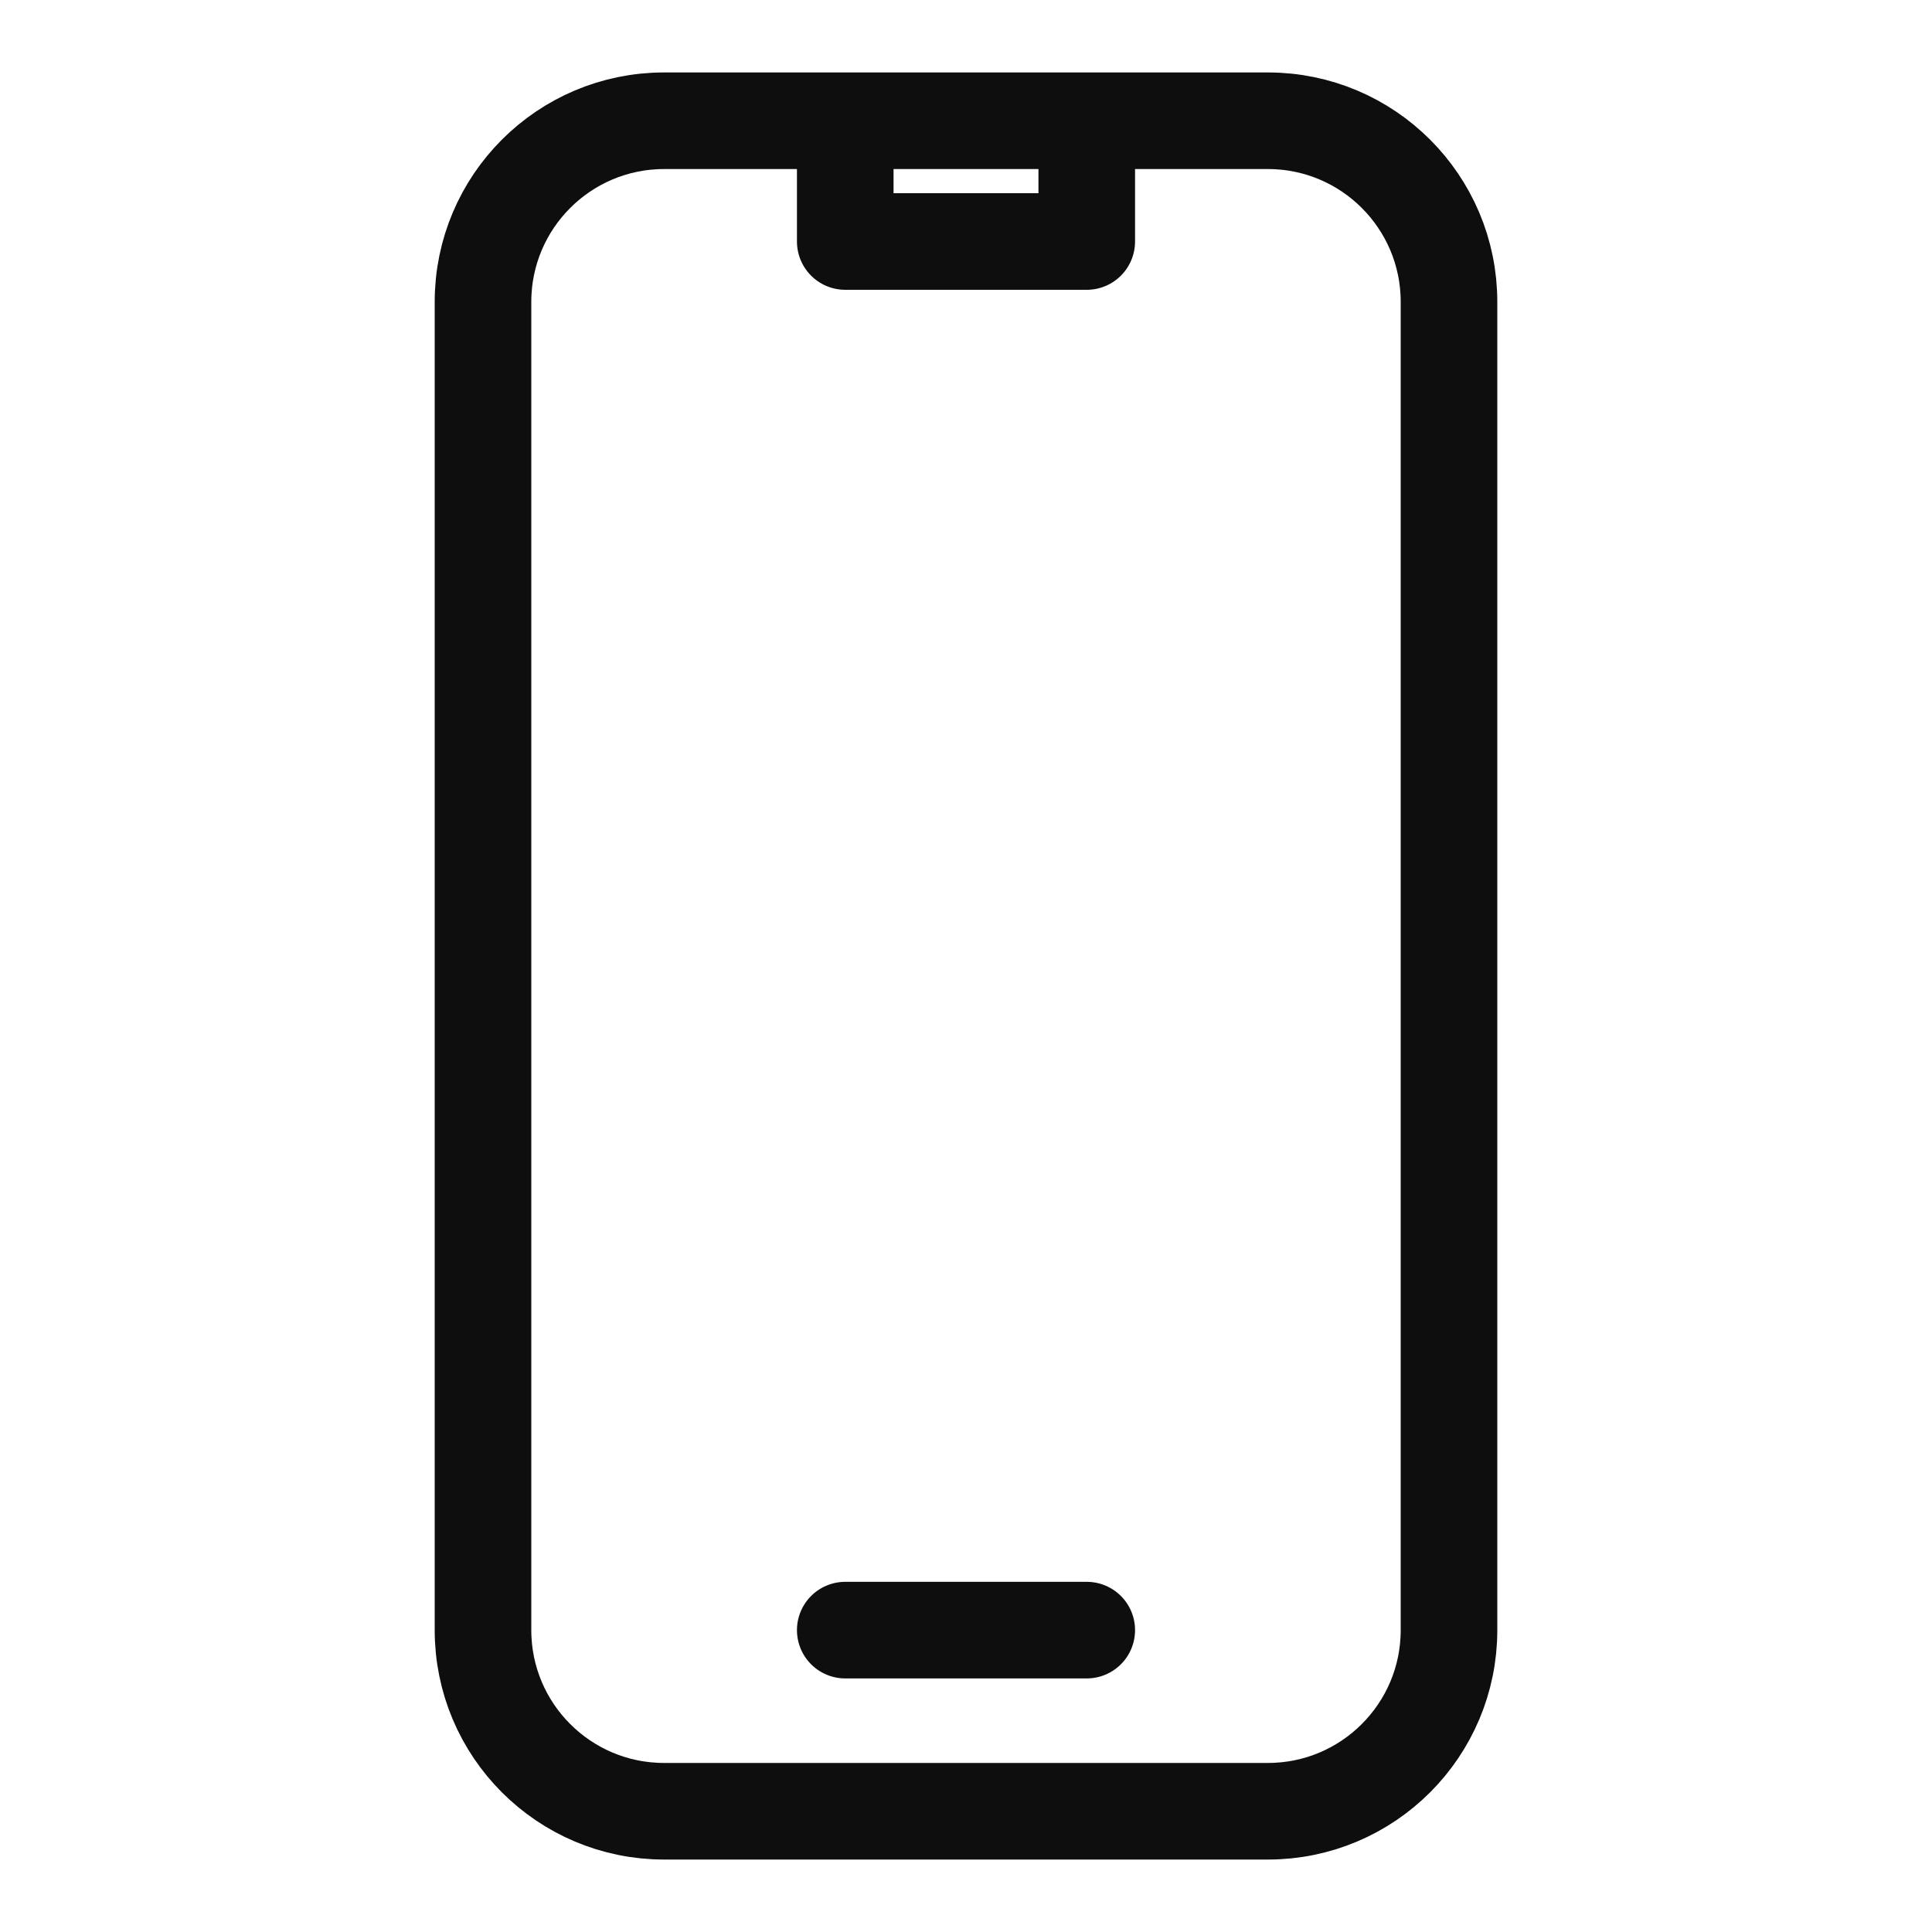 <svg width="40" height="40" viewBox="0 0 40 40" fill="none" xmlns="http://www.w3.org/2000/svg">
<path d="M17.5 2.5H13.75C11.679 2.5 10 4.179 10 6.25V33.75C10 35.821 11.679 37.5 13.75 37.5H26.25C28.321 37.5 30 35.821 30 33.75V6.25C30 4.179 28.321 2.5 26.25 2.5H22.5M17.5 2.5V5H22.5V2.5M17.5 2.5H22.5M17.5 33.75H22.5" stroke="#0E0E0E" stroke-width="2" stroke-linecap="round" stroke-linejoin="round"/>
</svg>
